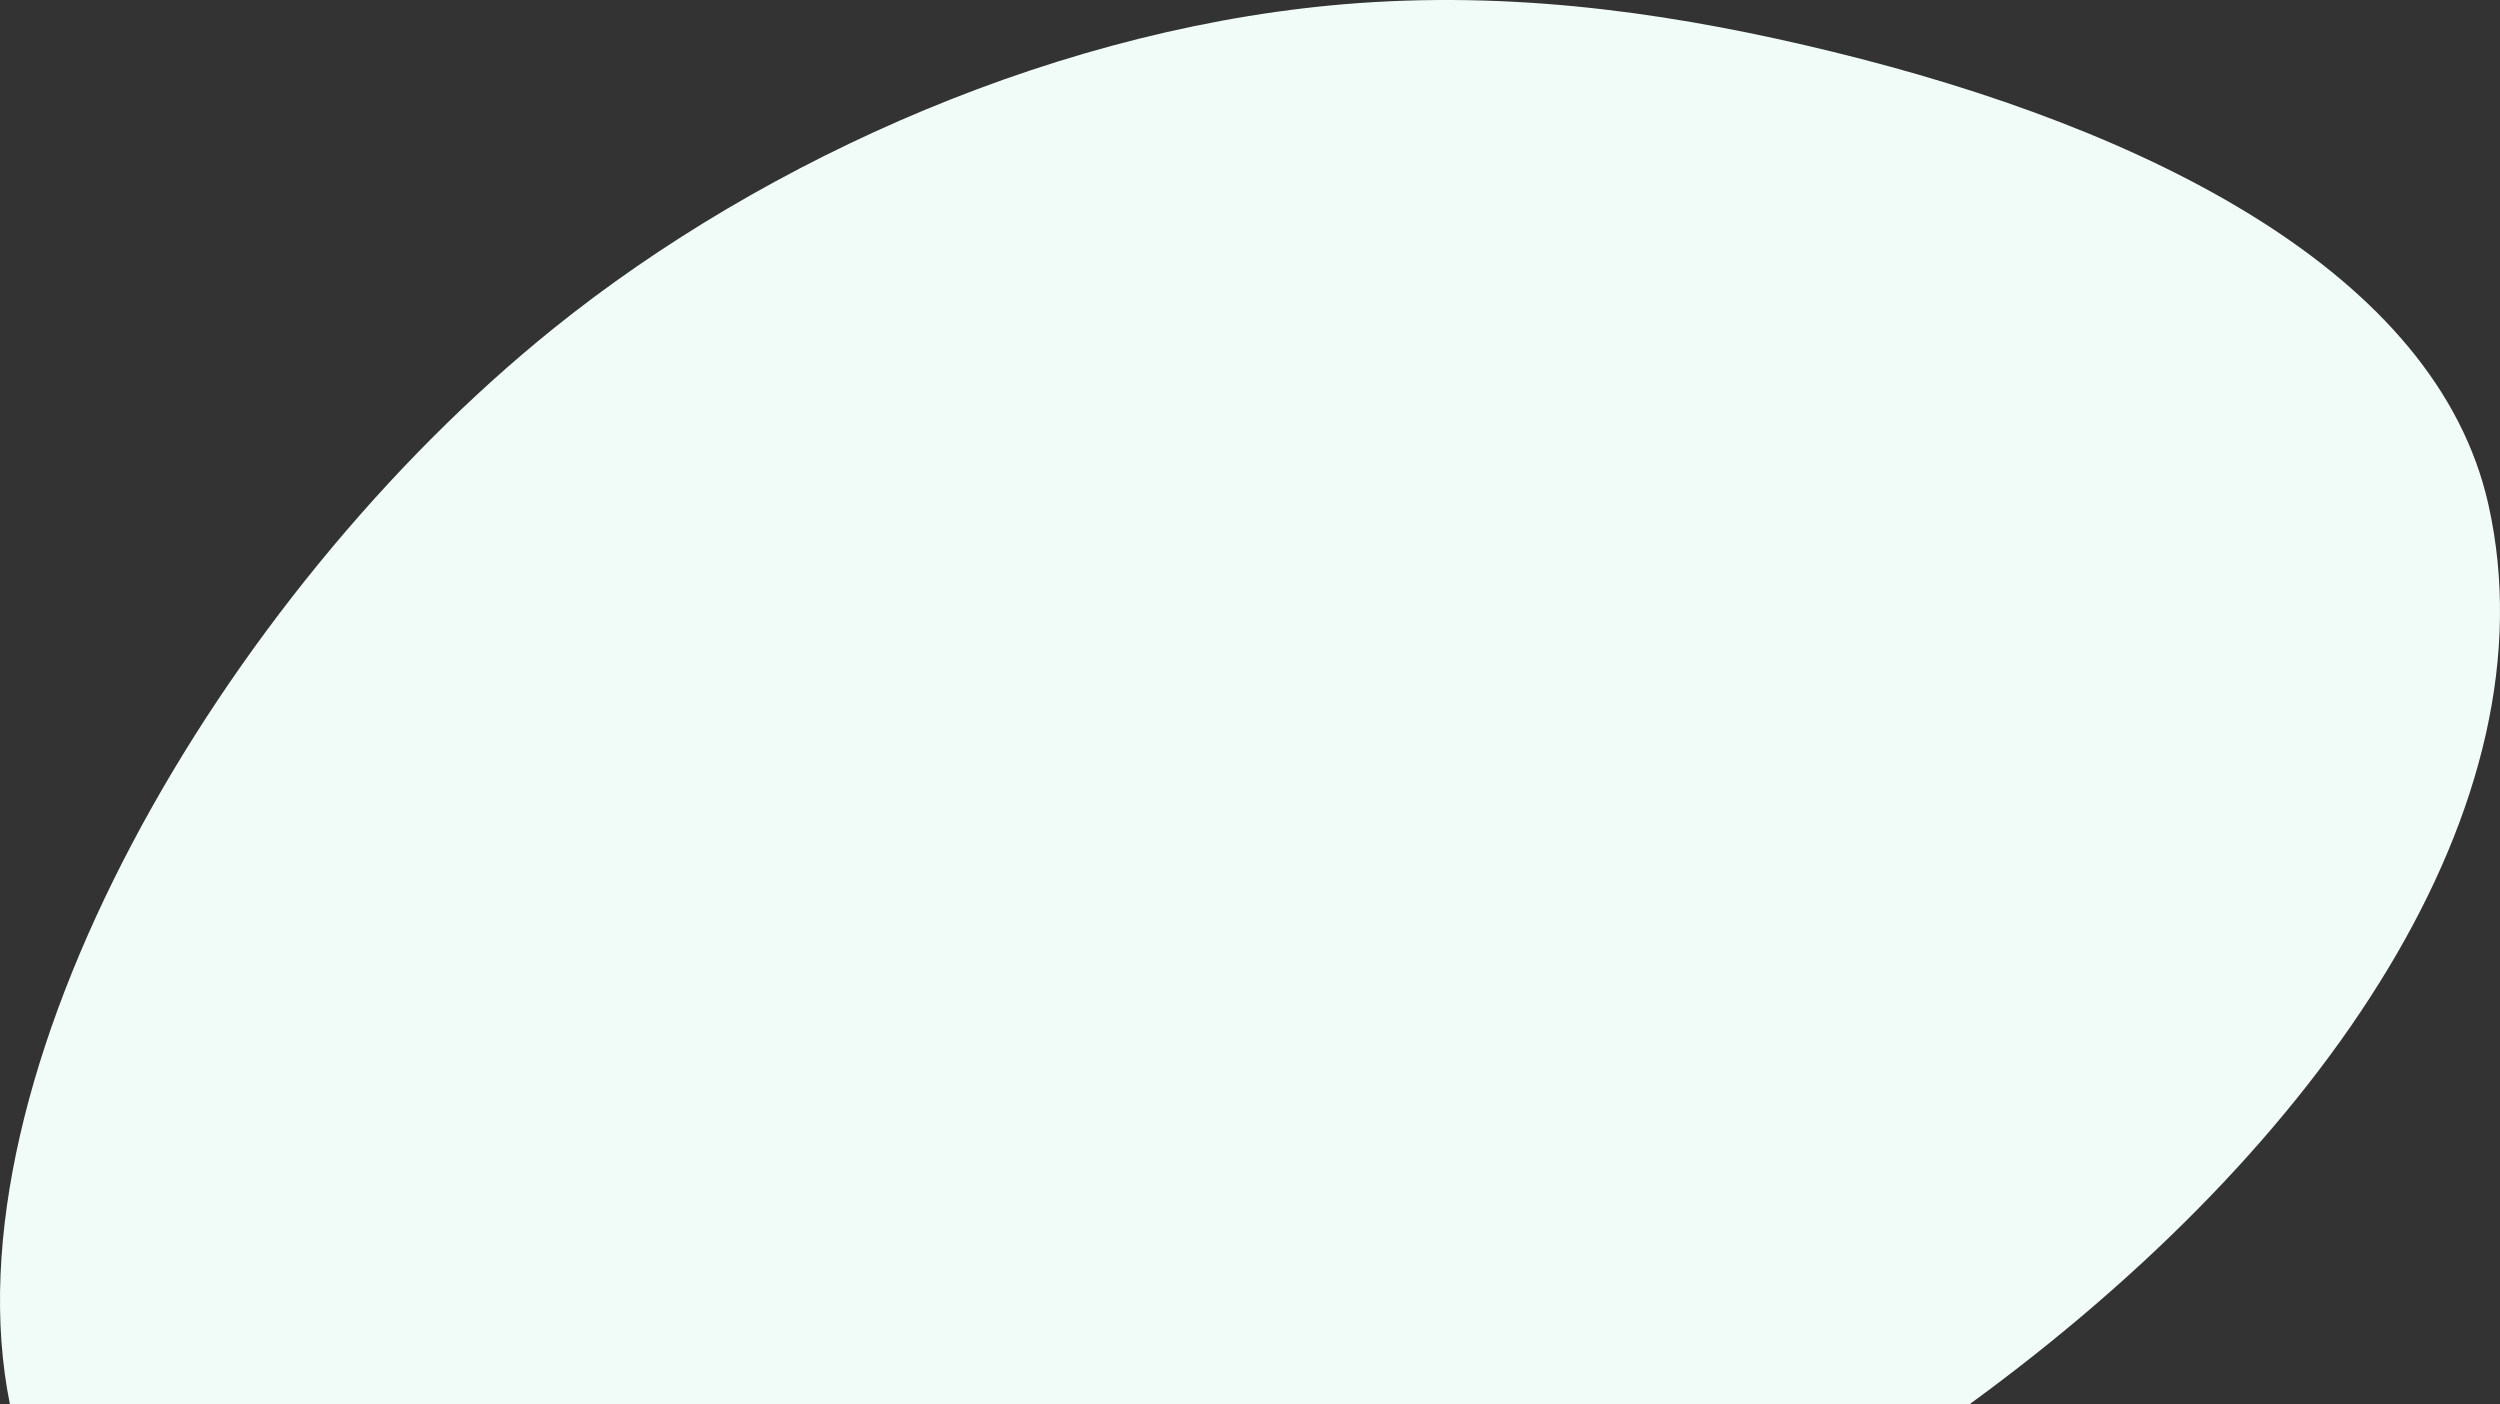 <?xml version="1.0" encoding="UTF-8"?> <!-- Creator: CorelDRAW 2018 (64-Bit) --> <svg xmlns="http://www.w3.org/2000/svg" xmlns:xlink="http://www.w3.org/1999/xlink" xml:space="preserve" width="890px" height="500px" style="shape-rendering:geometricPrecision; text-rendering:geometricPrecision; image-rendering:optimizeQuality; fill-rule:evenodd; clip-rule:evenodd" viewBox="0 0 564.981 317.405"><rect x="0" y="0" width="564.981" height="317.405" fill="#333333" stroke="none"/> <defs> <style type="text/css"> <![CDATA[ .fil0 {fill:#F1FBF8} ]]> </style> </defs> <g id="Слой_x0020_1">  <path class="fil0" d="M445.025 317.405c80.896,-58.931 132.415,-135.937 117.34,-203.364 -11.736,-52.475 -77.231,-85.034 -148.374,-102.385 -32.937,-8.033 -68.587,-13.682 -106.82,-10.967 -66.549,4.727 -134.276,35.043 -182.117,73.569 -75.005,60.391 -137.881,168.837 -122.803,243.147l442.774 0z"></path> </g> </svg> 